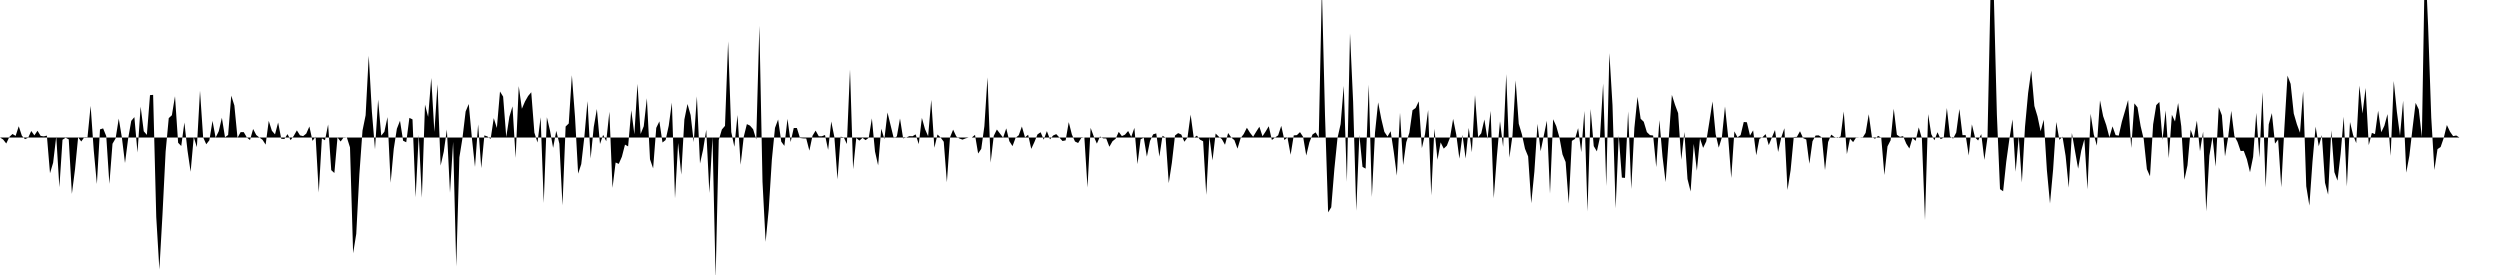 <svg viewBox="0 0 200 22" >
<polyline points="0,11 0.25,11.16 0.50,11.48 0.75,10.95 1,10.72 1.25,10.87 1.50,10.10 1.75,10.86 2,11.13 2.25,11.02 2.50,10.48 2.75,10.83 3,10.46 3.25,10.87 3.50,10.91 3.75,10.85 4,13.86 4.25,13.02 4.50,10.91 4.75,14.98 5,11.18 5.25,11.02 5.50,11.15 5.75,15.51 6,13.55 6.25,10.98 6.50,11.32 6.75,10.97 7,10.98 7.25,8.47 7.50,12.03 7.75,14.72 8,10.35 8.25,10.27 8.50,10.89 8.75,14.71 9,11.50 9.25,11.07 9.50,9.49 9.75,11 10,13.04 10.25,11.10 10.50,9.67 10.75,9.37 11,12.20 11.25,8.53 11.50,10.50 11.75,10.79 12,7.61 12.25,7.59 12.50,17.36 12.75,21.56 13,17.14 13.25,12.13 13.50,9.45 13.75,9.22 14,7.70 14.25,11.42 14.50,11.68 14.75,9.80 15,12.04 15.25,13.74 15.50,10.96 15.75,11.77 16,7.26 16.25,10.98 16.50,11.54 16.75,11.22 17,9.67 17.25,11.01 17.50,10.50 17.75,9.42 18,10.98 18.25,10.80 18.50,7.65 18.75,8.44 19,11.03 19.25,10.57 19.50,10.57 19.75,11 20,11.20 20.25,10.32 20.50,10.80 20.75,11 21,11.18 21.25,11.57 21.50,9.67 21.75,10.46 22,10.75 22.25,9.80 22.50,11.10 22.75,11.12 23,10.73 23.25,11.21 23.50,10.87 23.75,10.43 24,10.83 24.25,10.89 24.50,10.69 24.75,10.12 25,11.27 25.25,10.93 25.50,15.40 25.75,11.07 26,11.22 26.25,9.96 26.50,13.61 26.75,13.84 27,11 27.25,11.32 27.50,10.98 27.75,11 28,11.79 28.25,20.26 28.50,18.71 28.75,13.94 29,10.45 29.25,9.22 29.50,4.46 29.75,8.93 30,11.94 30.25,7.97 30.50,10.85 30.75,10.54 31,9.37 31.25,14.62 31.50,11.91 31.75,10.30 32,9.66 32.25,11.26 32.50,11.38 32.75,9.43 33,9.55 33.25,15.78 33.50,10.80 33.75,15.82 34,8.37 34.25,9.35 34.50,6.24 34.75,10.56 35,6.74 35.25,13.25 35.50,12.14 35.75,10.36 36,15.42 36.25,11.35 36.50,21.32 36.75,12.59 37,11.03 37.25,8.92 37.50,8.32 37.75,11.03 38,13.35 38.25,9.95 38.50,13.45 38.75,10.83 39,10.92 39.25,11.12 39.50,9.45 39.75,10.24 40,7.32 40.25,7.73 40.50,10.96 40.75,9.34 41,8.51 41.25,12.63 41.50,6.89 41.75,8.70 42,8.12 42.25,7.68 42.50,7.38 42.75,10.61 43,11.40 43.25,9.38 43.50,16.24 43.75,9.38 44,10.45 44.25,11.83 44.50,10.47 44.75,11.50 45,16.43 45.25,10.12 45.50,9.88 45.75,6.02 46,9.34 46.25,13.89 46.50,13.13 46.75,10.93 47,8.09 47.25,12.68 47.50,10.16 47.75,8.72 48,11.52 48.25,10.79 48.50,11.30 48.75,8.94 49,15.03 49.25,13 49.50,13.11 49.75,12.54 50,11.57 50.25,11.71 50.50,8.82 50.75,10.74 51,6.71 51.25,10.72 51.50,10.10 51.75,7.86 52,12.74 52.25,13.47 52.50,10.23 52.75,9.71 53,11.40 53.25,11.20 53.50,10.05 53.75,8.21 54,15.86 54.25,11.44 54.50,13.97 54.75,9.56 55,8.32 55.25,9.21 55.50,11.37 55.75,7.71 56,13.08 56.25,11.96 56.50,10.38 56.75,15.44 57,10.98 57.25,22.24 57.50,11.20 57.75,10.36 58,10.07 58.25,3.31 58.50,10.56 58.75,11.74 59,9.20 59.25,13.18 59.50,10.94 59.75,9.93 60,10.05 60.25,10.34 60.50,11.16 60.75,2.06 61,14.54 61.25,19.35 61.50,16.74 61.75,12.76 62,10.23 62.25,9.56 62.50,11.33 62.75,11.67 63,9.51 63.25,11.36 63.50,10.24 63.75,10.24 64,11.04 64.25,11.07 64.50,11.08 64.75,12.05 65,10.86 65.25,10.45 65.50,10.90 65.75,10.90 66,10.80 66.25,11.99 66.50,9.72 66.75,10.97 67,14.35 67.25,10.94 67.50,10.98 67.75,11.52 68,5.56 68.25,13.54 68.50,11.04 68.75,11.25 69,11.03 69.25,11.21 69.50,11.02 69.75,9.47 70,12.12 70.25,13.23 70.50,10.30 70.75,11.13 71,9 71.25,10.03 71.50,11.06 71.75,10.91 72,9.48 72.25,11.07 72.50,11 72.75,10.89 73,10.90 73.25,10.75 73.50,11.53 73.75,9.43 74,10.33 74.25,10.90 74.50,7.99 74.75,11.82 75,10.76 75.25,11 75.50,11.34 75.75,14.58 76,10.99 76.25,10.37 76.50,10.91 76.75,11.08 77,11.17 77.25,11.07 77.50,11 77.75,11 78,10.79 78.25,12.28 78.50,11.91 78.75,10.10 79,6.19 79.25,13.01 79.50,10.87 79.75,10.36 80,10.69 80.25,11.01 80.50,10.27 80.75,11.30 81,11.69 81.25,11.02 81.50,10.82 81.75,10.12 82,10.99 82.25,10.78 82.50,11.91 82.75,11.37 83,10.75 83.25,10.58 83.50,11.17 83.75,10.49 84,11.15 84.25,10.84 84.50,10.73 84.75,11 85,11.28 85.25,11.23 85.50,9.77 85.75,10.76 86,11.32 86.25,11.44 86.50,11.04 86.75,11 87,15 87.25,10.23 87.50,10.91 87.75,11.49 88,10.92 88.25,11.07 88.50,11.08 88.75,11.74 89,11.30 89.25,11.10 89.50,10.55 89.75,10.89 90,10.77 90.25,10.48 90.50,10.95 90.75,10.23 91,13.13 91.25,11.14 91.50,11.02 91.75,12.53 92,11.28 92.25,10.75 92.50,10.67 92.75,12.53 93,10.86 93.25,11.01 93.50,14.65 93.75,13.02 94,10.84 94.25,10.65 94.50,10.76 94.75,11.34 95,11 95.25,9.17 95.50,11.03 95.75,10.85 96,11.17 96.25,11.30 96.50,15.59 96.75,10.93 97,12.83 97.25,10.68 97.50,10.93 97.75,11.13 98,11.58 98.25,10.64 98.50,11 98.75,11.21 99,11.89 99.25,11.05 99.50,10.72 99.75,10.22 100,10.62 100.25,10.94 100.50,10.53 100.75,10.14 101,10.90 101.25,10.52 101.50,10.10 101.75,11.20 102,11 102.25,10.83 102.50,10.07 102.75,11.20 103,11 103.25,12.38 103.50,10.83 103.75,10.81 104,10.57 104.25,10.95 104.50,12.44 104.75,11.39 105,10.76 105.25,10.59 105.50,11 105.75,-0.93 106,9.22 106.25,16.99 106.50,16.58 106.75,13.51 107,11.04 107.25,9.93 107.50,6.87 107.75,14.55 108,2.67 108.25,8.15 108.50,16.86 108.75,10.81 109,13.35 109.25,13.49 109.50,6.77 109.75,15.76 110,10.62 110.25,8.19 110.50,9.50 110.75,10.55 111,10.92 111.25,10.50 111.50,12.14 111.75,14.05 112,9.02 112.25,13.20 112.50,11.38 112.75,10.62 113,8.82 113.25,8.64 113.50,8.11 113.75,11.85 114,10.74 114.25,8.80 114.50,15.63 114.75,10.30 115,12.78 115.25,11.39 115.50,11.89 115.75,11.65 116,11.01 116.25,9.51 116.50,10.76 116.75,12.69 117,10.79 117.25,12.68 117.50,10.23 117.75,12.18 118,7.61 118.25,10.97 118.50,10.66 118.75,9.56 119,11.12 119.25,8.87 119.50,15.86 119.75,12.51 120,9.70 120.25,11.75 120.50,5.93 120.75,12.61 121,10.83 121.25,6.43 121.50,9.90 121.75,10.74 122,11.90 122.25,12.51 122.50,16.26 122.75,13.73 123,9.91 123.25,12.10 123.50,10.87 123.75,9.66 124,15.49 124.25,9.54 124.50,10.09 124.75,10.98 125,12.35 125.25,12.96 125.50,16.28 125.75,11.27 126,11.11 126.25,10.25 126.50,12.17 126.75,8.88 127,16.92 127.25,8.72 127.50,11.69 127.75,12.11 128,10.97 128.25,6.68 128.50,14.89 128.75,4.25 129,8.41 129.25,16.67 129.50,10.84 129.75,14.21 130,14.23 130.25,8.91 130.50,15.12 130.75,10.24 131,7.75 131.25,9.50 131.50,9.74 131.75,10.57 132,10.81 132.25,10.84 132.50,13.37 132.75,9.61 133,12.52 133.25,14.57 133.50,11.10 133.75,7.59 134,8.38 134.25,9.05 134.50,12.78 134.75,10.56 135,14.32 135.25,15.32 135.50,11.51 135.75,13.66 136,11.08 136.25,11.83 136.50,11.31 136.75,9.75 137,8.12 137.25,10.73 137.50,11.81 137.75,10.99 138,8.52 138.25,10.92 138.50,14.24 138.75,10.51 139,10.98 139.25,10.81 139.50,9.76 139.75,9.78 140,10.84 140.25,10.43 140.50,12.42 140.75,11.11 141,10.98 141.25,10.73 141.50,11.61 141.75,11 142,10.40 142.25,12.16 142.50,11 142.75,10.26 143,15.20 143.25,13.61 143.50,10.96 143.75,10.95 144,10.50 144.25,11.05 144.50,11.16 144.75,13.10 145,11.30 145.25,10.84 145.50,10.83 145.75,11 146,13.61 146.25,11.36 146.50,10.77 146.75,10.96 147,11.04 147.25,10.91 147.50,8.92 147.75,12.33 148,11.09 148.25,11.37 148.50,10.98 148.75,11 149,11.03 149.25,10.63 149.50,9.14 149.75,10.96 150,11.10 150.25,10.87 150.50,11.01 150.75,14 151,11.71 151.25,11.22 151.50,8.70 151.75,10.78 152,10.95 152.25,10.89 152.50,11.49 152.75,11.88 153,11.04 153.25,11.27 153.50,10.19 153.75,11.07 154,17.61 154.25,9.13 154.50,10.73 154.75,11.22 155,10.58 155.25,11.13 155.50,11.01 155.75,8.64 156,10.91 156.25,11.09 156.50,10.60 156.75,8.72 157,10.81 157.25,10.81 157.50,12.44 157.75,9.95 158,10.99 158.25,11.24 158.50,10.73 158.75,12.79 159,11 159.25,-0.92 159.50,-0.60 159.75,9.16 160,15.13 160.25,15.30 160.50,12.94 160.75,11.13 161,9.55 161.25,13.74 161.50,10.91 161.75,14.60 162,10.15 162.25,7.44 162.50,5.65 162.75,8.48 163,9.31 163.25,10.50 163.50,9.58 163.75,13.60 164,16.28 164.25,13.55 164.50,9.76 164.75,11.19 165,10.93 165.25,12.48 165.50,15.01 165.75,10.64 166,12.08 166.25,13.49 166.50,12.05 166.75,11.14 167,15.15 167.25,9.10 167.50,10.75 167.75,11.65 168,8.03 168.25,9.29 168.50,10.01 168.75,10.98 169,10.11 169.25,10.81 169.50,10.85 169.75,9.73 170,8.88 170.25,8 170.50,11.84 170.75,8.27 171,8.59 171.25,10.09 171.50,11.14 171.75,13.53 172,14.10 172.25,9.95 172.50,8.41 172.75,8.16 173,11.19 173.25,8.83 173.50,12.65 173.75,9.18 174,9.72 174.25,8.24 174.50,10.10 174.75,14.38 175,13.22 175.25,10.38 175.50,11.07 175.75,9.65 176,12.10 176.25,10.53 176.50,16.91 176.75,12.46 177,10.95 177.25,13.33 177.50,8.58 177.75,9.22 178,12.51 178.25,10.99 178.50,8.87 178.75,10.88 179,11.35 179.25,12.08 179.50,12.07 179.75,12.74 180,13.78 180.25,12.55 180.50,9.03 180.75,12.61 181,7.37 181.25,15 181.50,9.95 181.75,9.05 182,11.49 182.25,11.16 182.50,14.98 182.75,10.25 183,6.05 183.25,6.71 183.50,9.08 183.75,9.94 184,10.62 184.25,7.30 184.50,14.90 184.75,16.45 185,12.92 185.25,10.13 185.50,11.70 185.75,10.81 186,14.62 186.25,15.57 186.50,10.43 186.75,13.77 187,14.45 187.25,12.32 187.50,9.34 187.75,14.92 188,9.76 188.25,10.81 188.50,11.45 188.75,6.85 189,9.08 189.25,7.04 189.50,11.61 189.75,10.63 190,10.73 190.25,8.86 190.50,10.58 190.75,10.06 191,9.13 191.25,12.47 191.50,6.48 191.75,8.94 192,10.85 192.25,8.06 192.50,13.81 192.75,12.46 193,10.29 193.25,8.23 193.50,8.75 193.75,10.97 194,-3.67 194.25,2.10 194.50,9.40 194.75,13.60 195,11.93 195.25,11.76 195.50,11.03 195.75,10 196,10.53 196.25,10.89 196.50,10.84 196.75,11 197,11 197.25,11 197.50,11 197.75,11 198,11 198.25,11 198.50,11 198.75,11 199,11 199.25,11 199.50,11 199.75,11 " />
</svg>